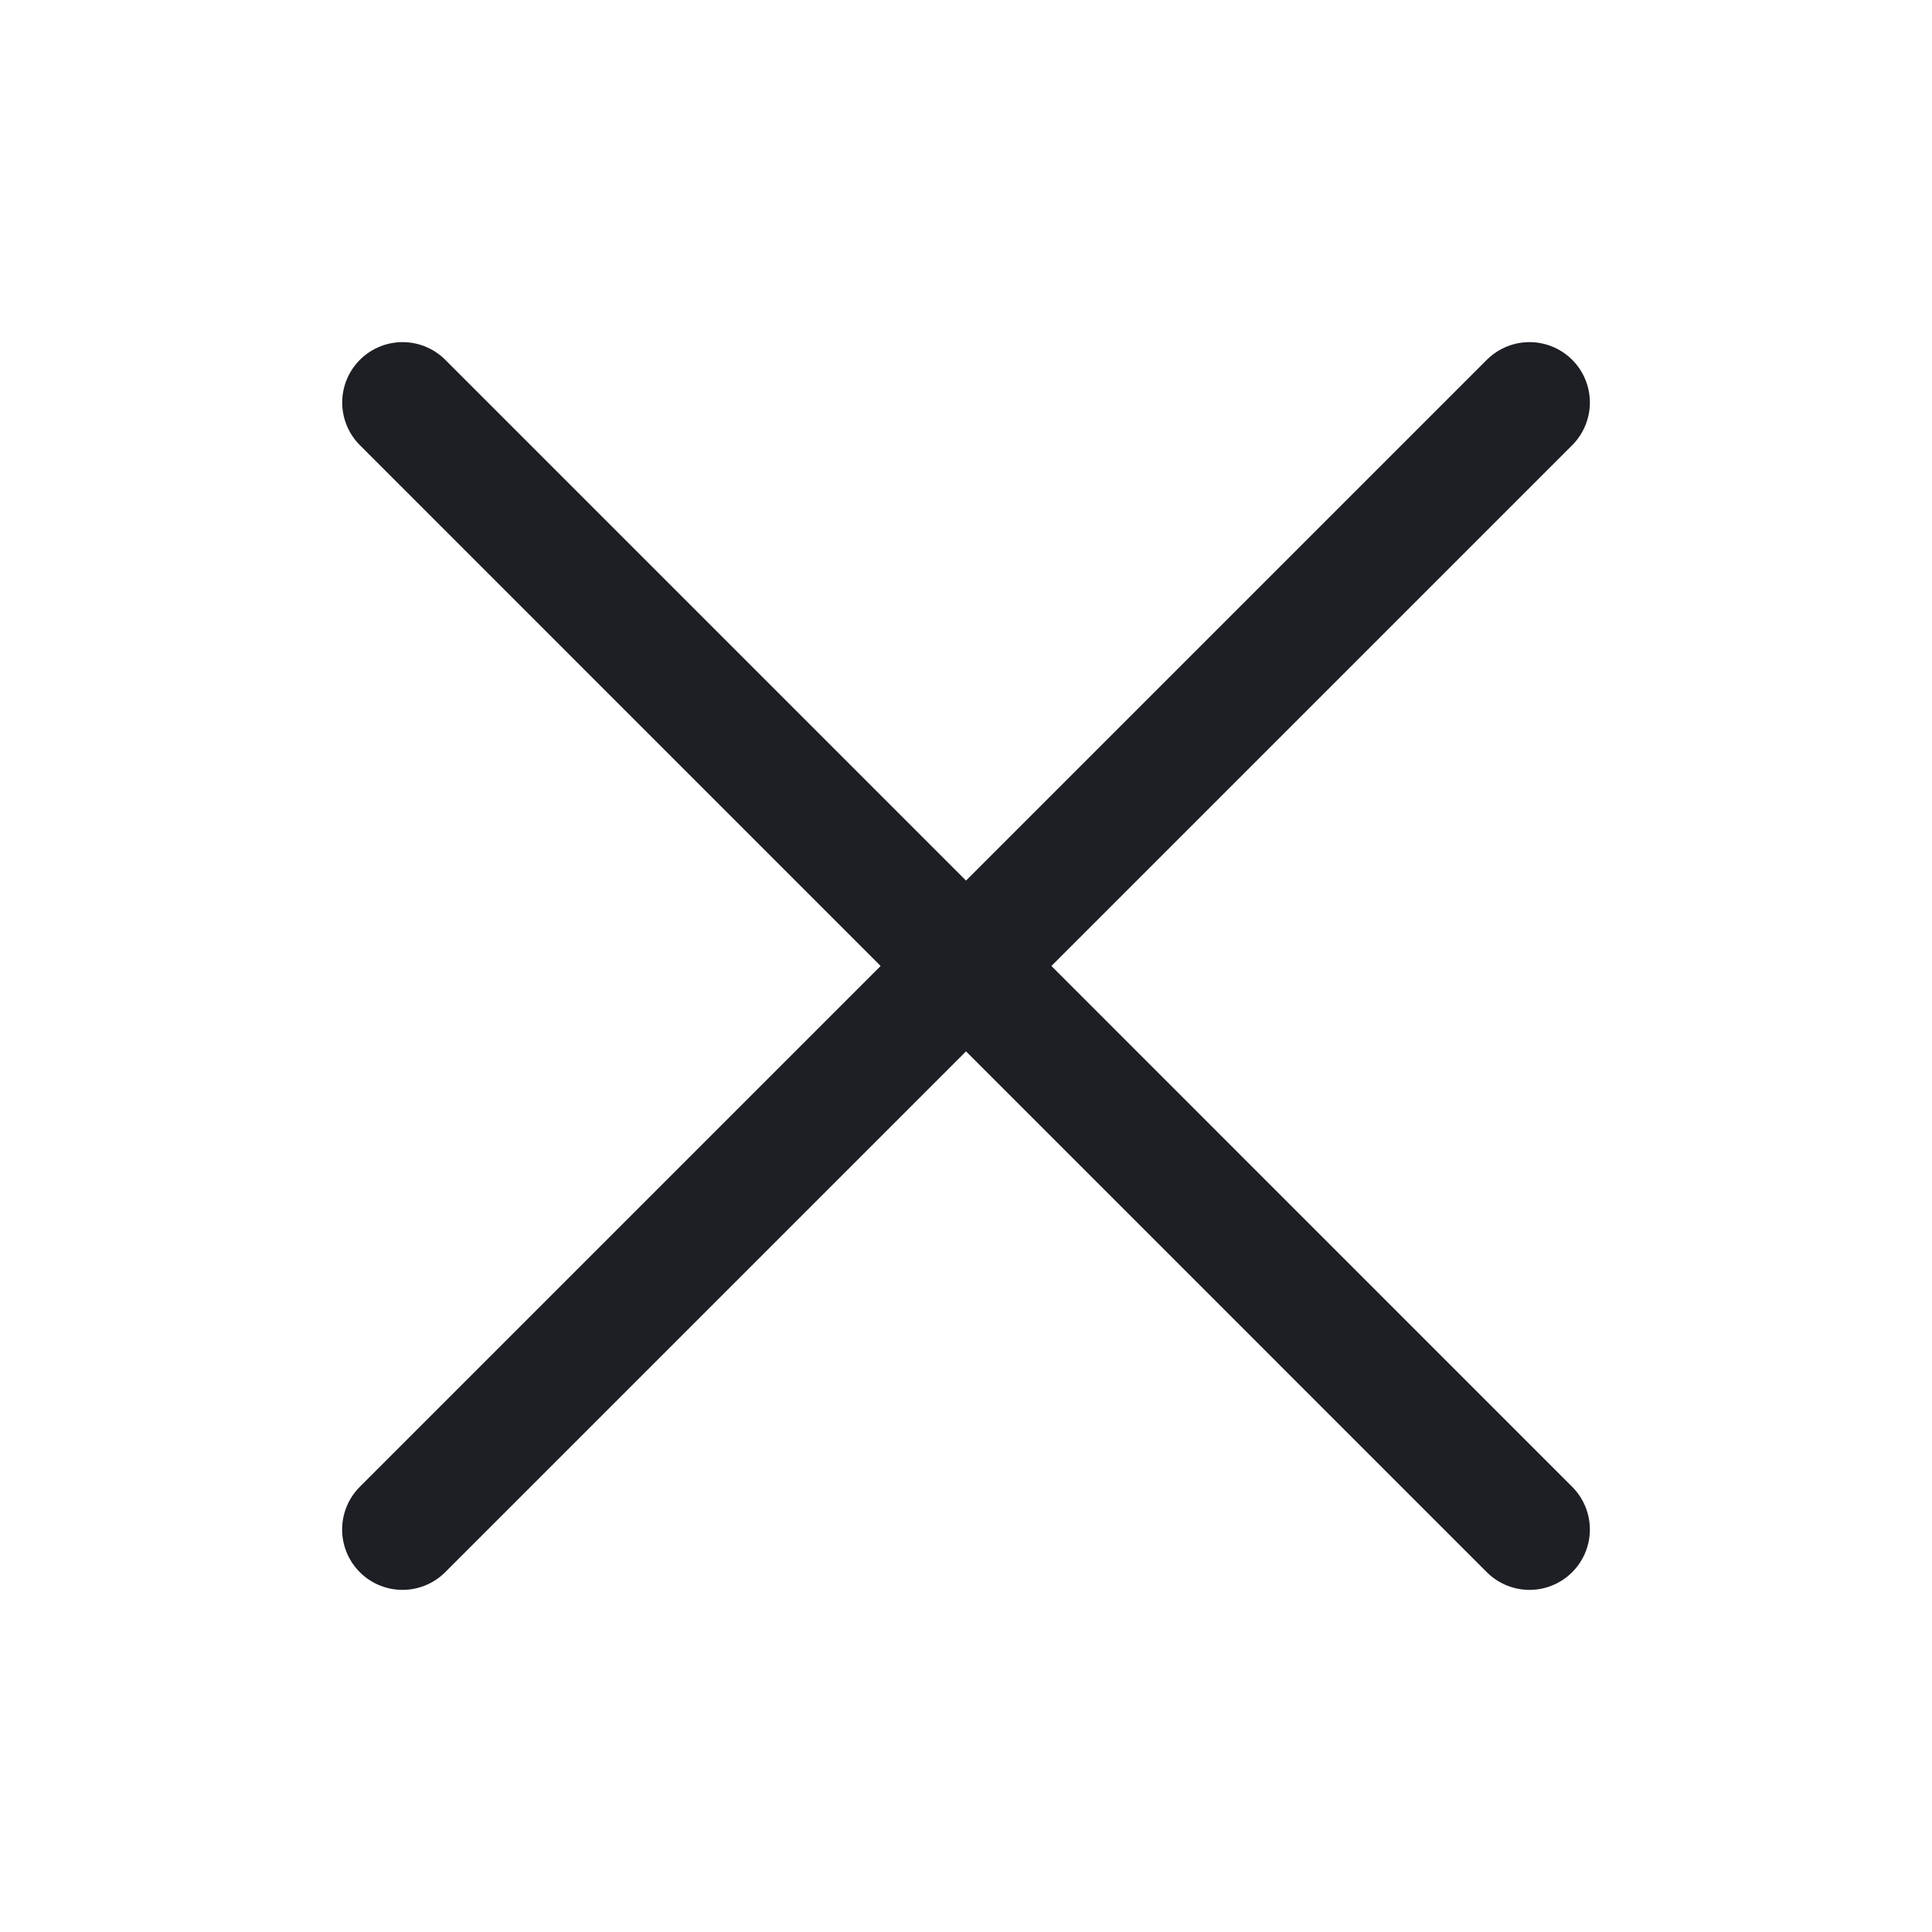 <svg width="24" height="24" fill="none" xmlns="http://www.w3.org/2000/svg"><path d="M5.001 5 19 19M5 19 19 5" stroke="#1E1F24" stroke-width="1.5" stroke-linecap="round" stroke-linejoin="round"/></svg>